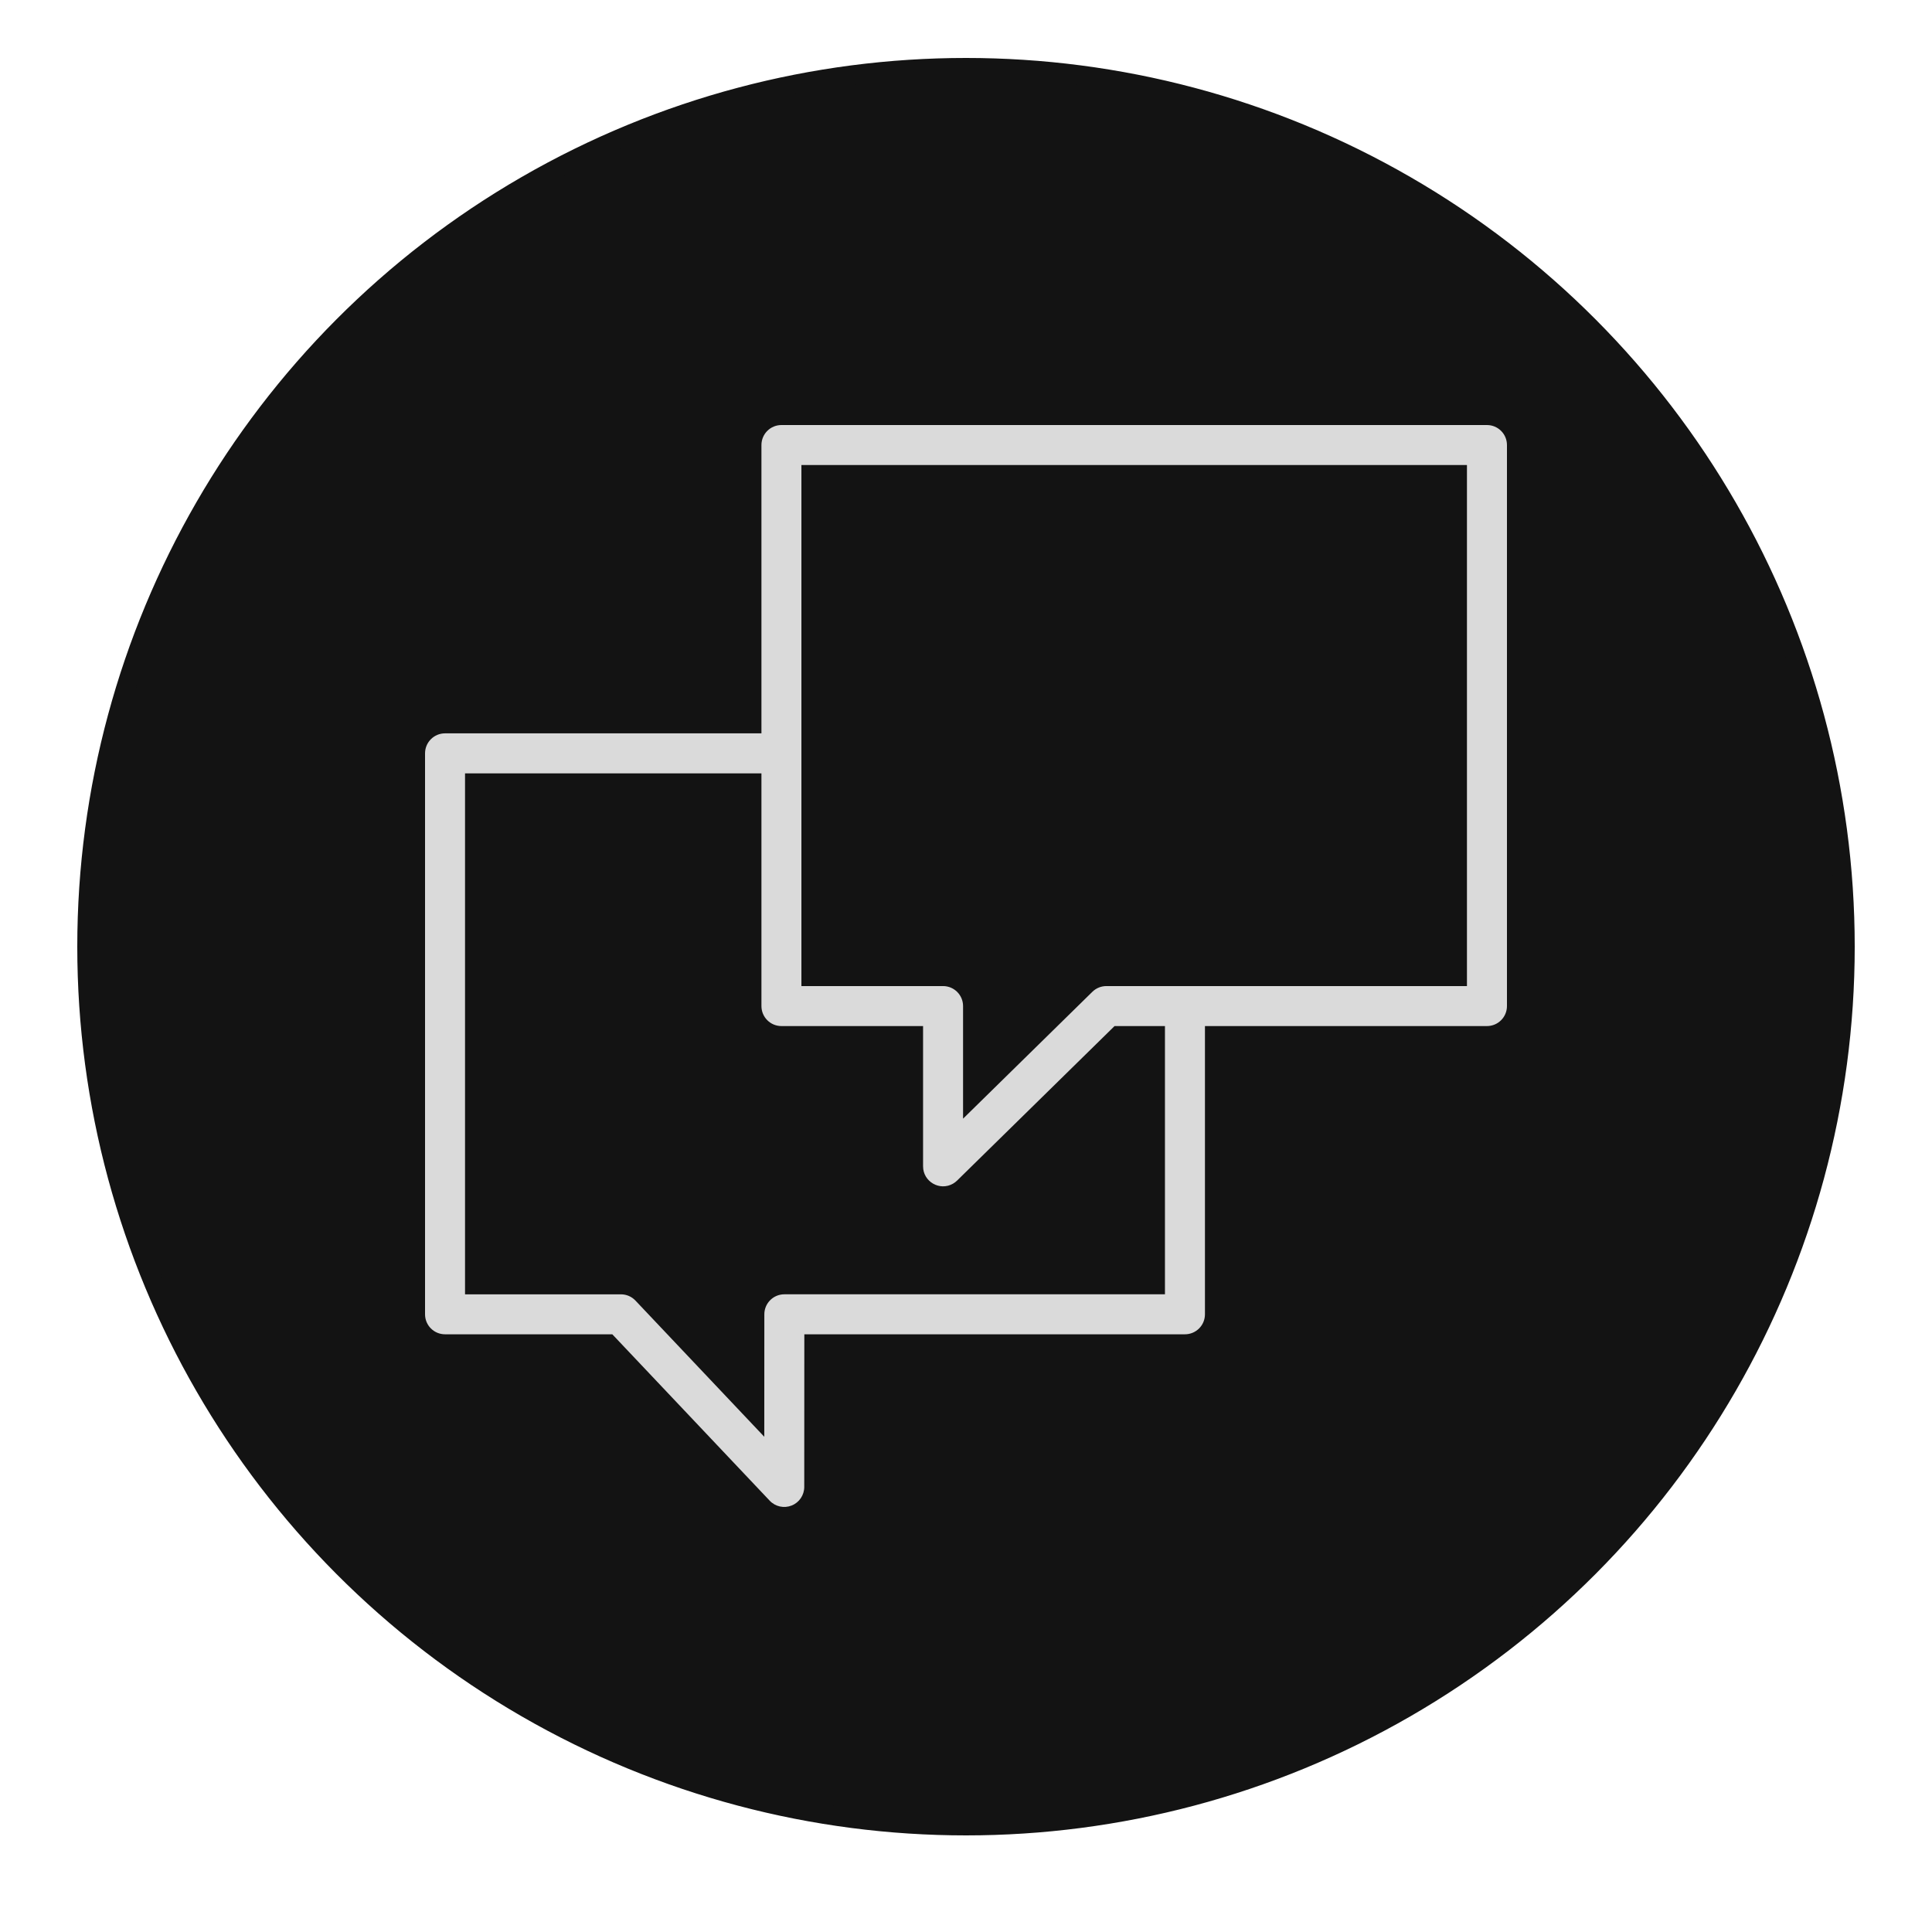 <?xml version="1.0" encoding="UTF-8"?> <svg xmlns="http://www.w3.org/2000/svg" viewBox="1950 2450 100 100" width="100" height="100"><ellipse fill="#131313" fill-opacity="1" stroke="#131313" stroke-opacity="1" stroke-width="1" id="tSvg1739140bdd6" title="Ellipse 2" cx="2000" cy="2499" rx="45.5" ry="45.5" style="transform: rotate(0deg);"></ellipse><path fill="#dadada" stroke="none" fill-opacity="1" stroke-width="1" stroke-opacity="1" color="rgb(51, 51, 51)" fill-rule="evenodd" font-size-adjust="none" id="tSvg40600055f5" title="Path 3" d="M 2026.965 2472 C 2014.792 2472 2002.62 2472 1990.447 2472 C 1989.875 2472 1989.412 2472.463 1989.412 2473.035 C 1989.412 2478.009 1989.412 2482.984 1989.412 2487.958 C 1983.953 2487.958 1978.494 2487.958 1973.035 2487.958 C 1972.463 2487.958 1972 2488.422 1972 2488.993 C 1972 2498.672 1972 2508.35 1972 2518.028 C 1972 2518.6 1972.463 2519.063 1973.035 2519.063 C 1975.921 2519.063 1978.807 2519.063 1981.693 2519.063 C 1984.409 2521.934 1987.125 2524.805 1989.84 2527.676 C 1990.131 2527.984 1990.581 2528.083 1990.975 2527.926 C 1991.369 2527.77 1991.627 2527.389 1991.628 2526.965 C 1991.629 2524.331 1991.63 2521.697 1991.632 2519.063 C 1998.199 2519.063 2004.766 2519.063 2011.333 2519.063 C 2011.904 2519.063 2012.368 2518.6 2012.368 2518.028 C 2012.368 2513.055 2012.368 2508.082 2012.368 2503.109 C 2017.233 2503.109 2022.099 2503.109 2026.965 2503.109 C 2027.537 2503.109 2028 2502.645 2028 2502.074 C 2028 2492.394 2028 2482.715 2028 2473.035C 2028 2472.463 2027.537 2472 2026.965 2472Z M 2010.298 2516.993 C 2003.731 2516.993 1997.164 2516.993 1990.597 2516.993 C 1990.026 2516.993 1989.562 2517.457 1989.562 2518.028 C 1989.561 2520.141 1989.56 2522.254 1989.559 2524.367 C 1987.336 2522.017 1985.114 2519.667 1982.891 2517.318 C 1982.696 2517.111 1982.424 2516.994 1982.139 2516.994 C 1979.449 2516.994 1976.76 2516.994 1974.07 2516.994 C 1974.07 2508.006 1974.07 2499.017 1974.07 2490.029 C 1979.184 2490.029 1984.298 2490.029 1989.412 2490.029 C 1989.412 2494.044 1989.412 2498.059 1989.412 2502.074 C 1989.412 2502.646 1989.875 2503.109 1990.447 2503.109 C 1992.891 2503.109 1995.335 2503.109 1997.778 2503.109 C 1997.778 2505.529 1997.778 2507.949 1997.778 2510.369 C 1997.779 2511.166 1998.642 2511.663 1999.332 2511.264 C 1999.407 2511.22 1999.476 2511.168 1999.538 2511.107 C 2002.255 2508.441 2004.972 2505.775 2007.689 2503.109 C 2008.558 2503.109 2009.428 2503.109 2010.298 2503.109C 2010.298 2507.737 2010.298 2512.365 2010.298 2516.993Z M 2025.93 2501.039 C 2019.709 2501.039 2013.487 2501.039 2007.266 2501.039 C 2006.995 2501.039 2006.735 2501.145 2006.541 2501.335 C 2004.31 2503.524 2002.079 2505.713 1999.848 2507.902 C 1999.848 2505.959 1999.848 2504.016 1999.848 2502.074 C 1999.848 2501.502 1999.384 2501.039 1998.813 2501.039 C 1996.369 2501.039 1993.925 2501.039 1991.481 2501.039 C 1991.481 2492.049 1991.481 2483.06 1991.481 2474.07 C 2002.964 2474.07 2014.447 2474.07 2025.929 2474.07 C 2025.929 2483.059 2025.929 2492.049 2025.929 2501.038C 2025.929 2501.038 2025.93 2501.038 2025.93 2501.039Z" style=""></path><defs> </defs></svg> 